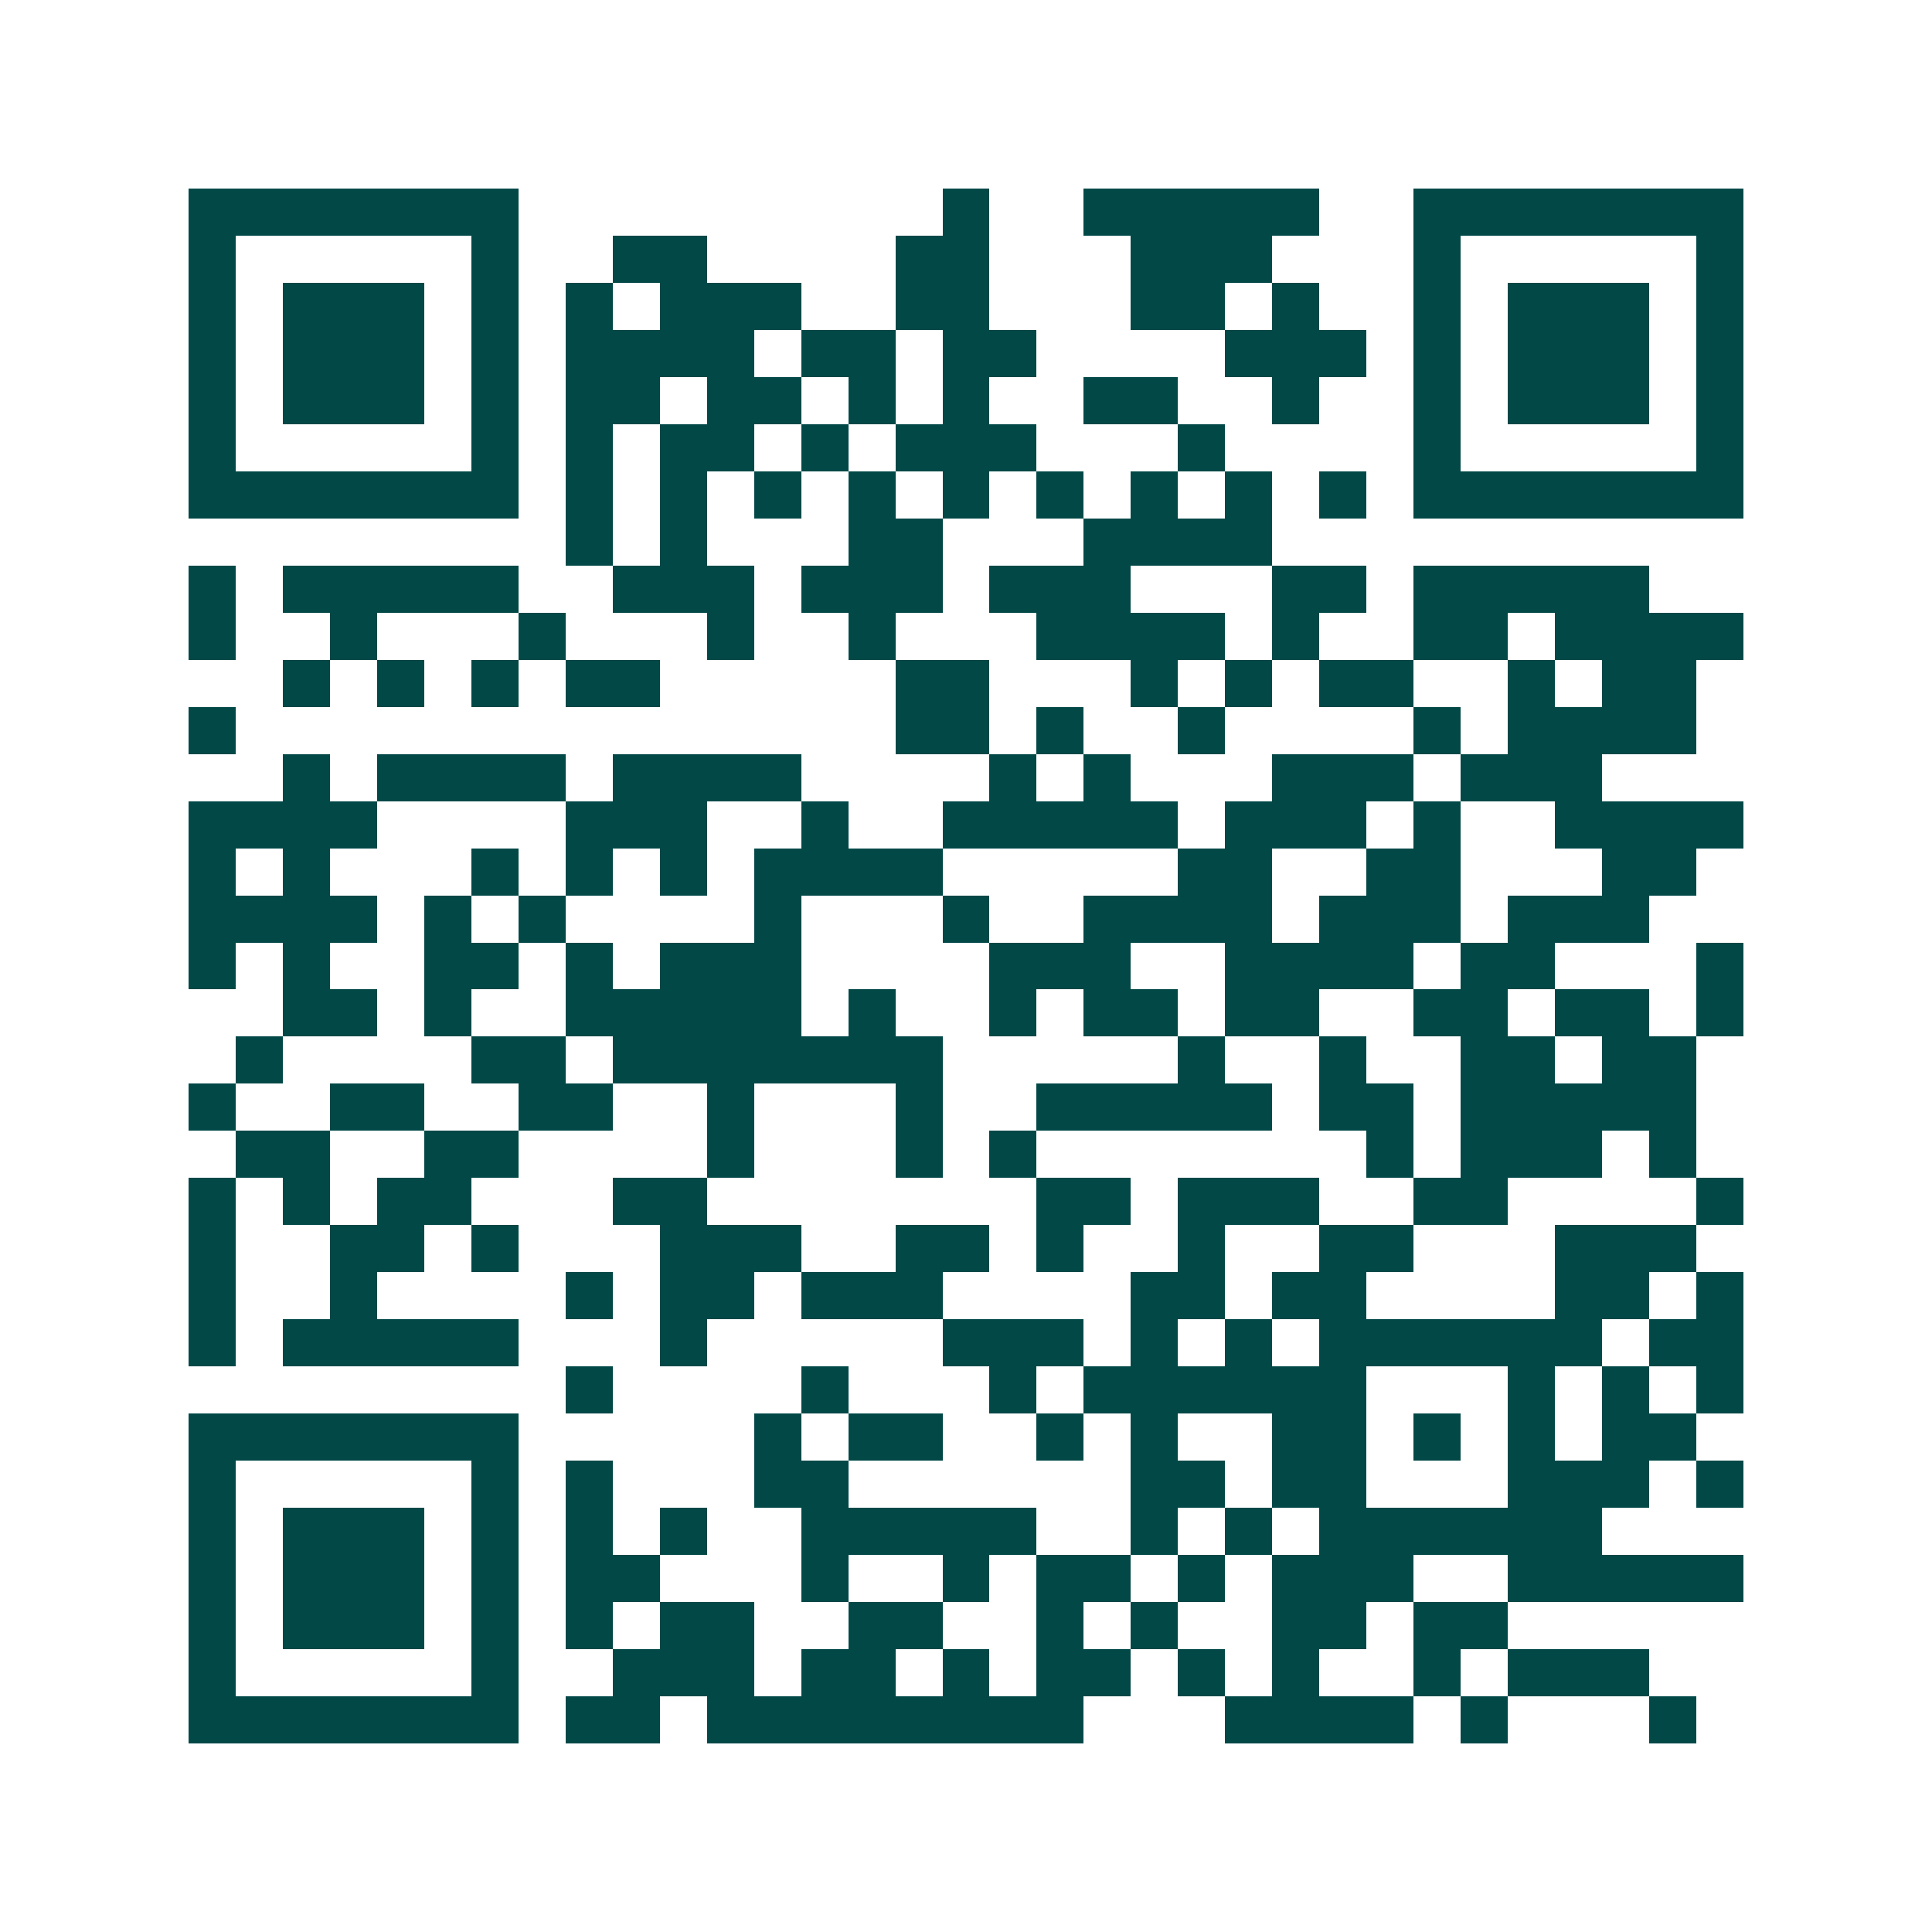 <svg xmlns="http://www.w3.org/2000/svg" width="200" height="200" viewBox="0 0 41 41" shape-rendering="crispEdges"><path fill="#ffffff" d="M0 0h41v41H0z"/><path stroke="#014847" d="M4 4.5h7m9 0h1m2 0h5m2 0h7M4 5.5h1m5 0h1m2 0h2m4 0h2m3 0h3m3 0h1m5 0h1M4 6.5h1m1 0h3m1 0h1m1 0h1m1 0h3m2 0h2m3 0h2m1 0h1m2 0h1m1 0h3m1 0h1M4 7.5h1m1 0h3m1 0h1m1 0h4m1 0h2m1 0h2m4 0h3m1 0h1m1 0h3m1 0h1M4 8.5h1m1 0h3m1 0h1m1 0h2m1 0h2m1 0h1m1 0h1m2 0h2m2 0h1m2 0h1m1 0h3m1 0h1M4 9.5h1m5 0h1m1 0h1m1 0h2m1 0h1m1 0h3m3 0h1m4 0h1m5 0h1M4 10.5h7m1 0h1m1 0h1m1 0h1m1 0h1m1 0h1m1 0h1m1 0h1m1 0h1m1 0h1m1 0h7M12 11.5h1m1 0h1m3 0h2m3 0h4M4 12.5h1m1 0h5m2 0h3m1 0h3m1 0h3m3 0h2m1 0h5M4 13.5h1m2 0h1m3 0h1m3 0h1m2 0h1m3 0h4m1 0h1m2 0h2m1 0h4M6 14.5h1m1 0h1m1 0h1m1 0h2m5 0h2m3 0h1m1 0h1m1 0h2m2 0h1m1 0h2M4 15.5h1m14 0h2m1 0h1m2 0h1m4 0h1m1 0h4M6 16.5h1m1 0h4m1 0h4m4 0h1m1 0h1m3 0h3m1 0h3M4 17.5h4m4 0h3m2 0h1m2 0h5m1 0h3m1 0h1m2 0h4M4 18.5h1m1 0h1m3 0h1m1 0h1m1 0h1m1 0h4m5 0h2m2 0h2m3 0h2M4 19.5h4m1 0h1m1 0h1m4 0h1m3 0h1m2 0h4m1 0h3m1 0h3M4 20.5h1m1 0h1m2 0h2m1 0h1m1 0h3m4 0h3m2 0h4m1 0h2m3 0h1M6 21.5h2m1 0h1m2 0h5m1 0h1m2 0h1m1 0h2m1 0h2m2 0h2m1 0h2m1 0h1M5 22.5h1m4 0h2m1 0h7m5 0h1m2 0h1m2 0h2m1 0h2M4 23.5h1m2 0h2m2 0h2m2 0h1m3 0h1m2 0h5m1 0h2m1 0h5M5 24.5h2m2 0h2m4 0h1m3 0h1m1 0h1m7 0h1m1 0h3m1 0h1M4 25.5h1m1 0h1m1 0h2m3 0h2m7 0h2m1 0h3m2 0h2m4 0h1M4 26.5h1m2 0h2m1 0h1m3 0h3m2 0h2m1 0h1m2 0h1m2 0h2m3 0h3M4 27.5h1m2 0h1m4 0h1m1 0h2m1 0h3m4 0h2m1 0h2m4 0h2m1 0h1M4 28.5h1m1 0h5m3 0h1m5 0h3m1 0h1m1 0h1m1 0h6m1 0h2M12 29.5h1m4 0h1m3 0h1m1 0h6m3 0h1m1 0h1m1 0h1M4 30.5h7m5 0h1m1 0h2m2 0h1m1 0h1m2 0h2m1 0h1m1 0h1m1 0h2M4 31.5h1m5 0h1m1 0h1m3 0h2m6 0h2m1 0h2m3 0h3m1 0h1M4 32.5h1m1 0h3m1 0h1m1 0h1m1 0h1m2 0h5m2 0h1m1 0h1m1 0h6M4 33.5h1m1 0h3m1 0h1m1 0h2m3 0h1m2 0h1m1 0h2m1 0h1m1 0h3m2 0h5M4 34.5h1m1 0h3m1 0h1m1 0h1m1 0h2m2 0h2m2 0h1m1 0h1m2 0h2m1 0h2M4 35.5h1m5 0h1m2 0h3m1 0h2m1 0h1m1 0h2m1 0h1m1 0h1m2 0h1m1 0h3M4 36.5h7m1 0h2m1 0h8m3 0h4m1 0h1m3 0h1"/></svg>

